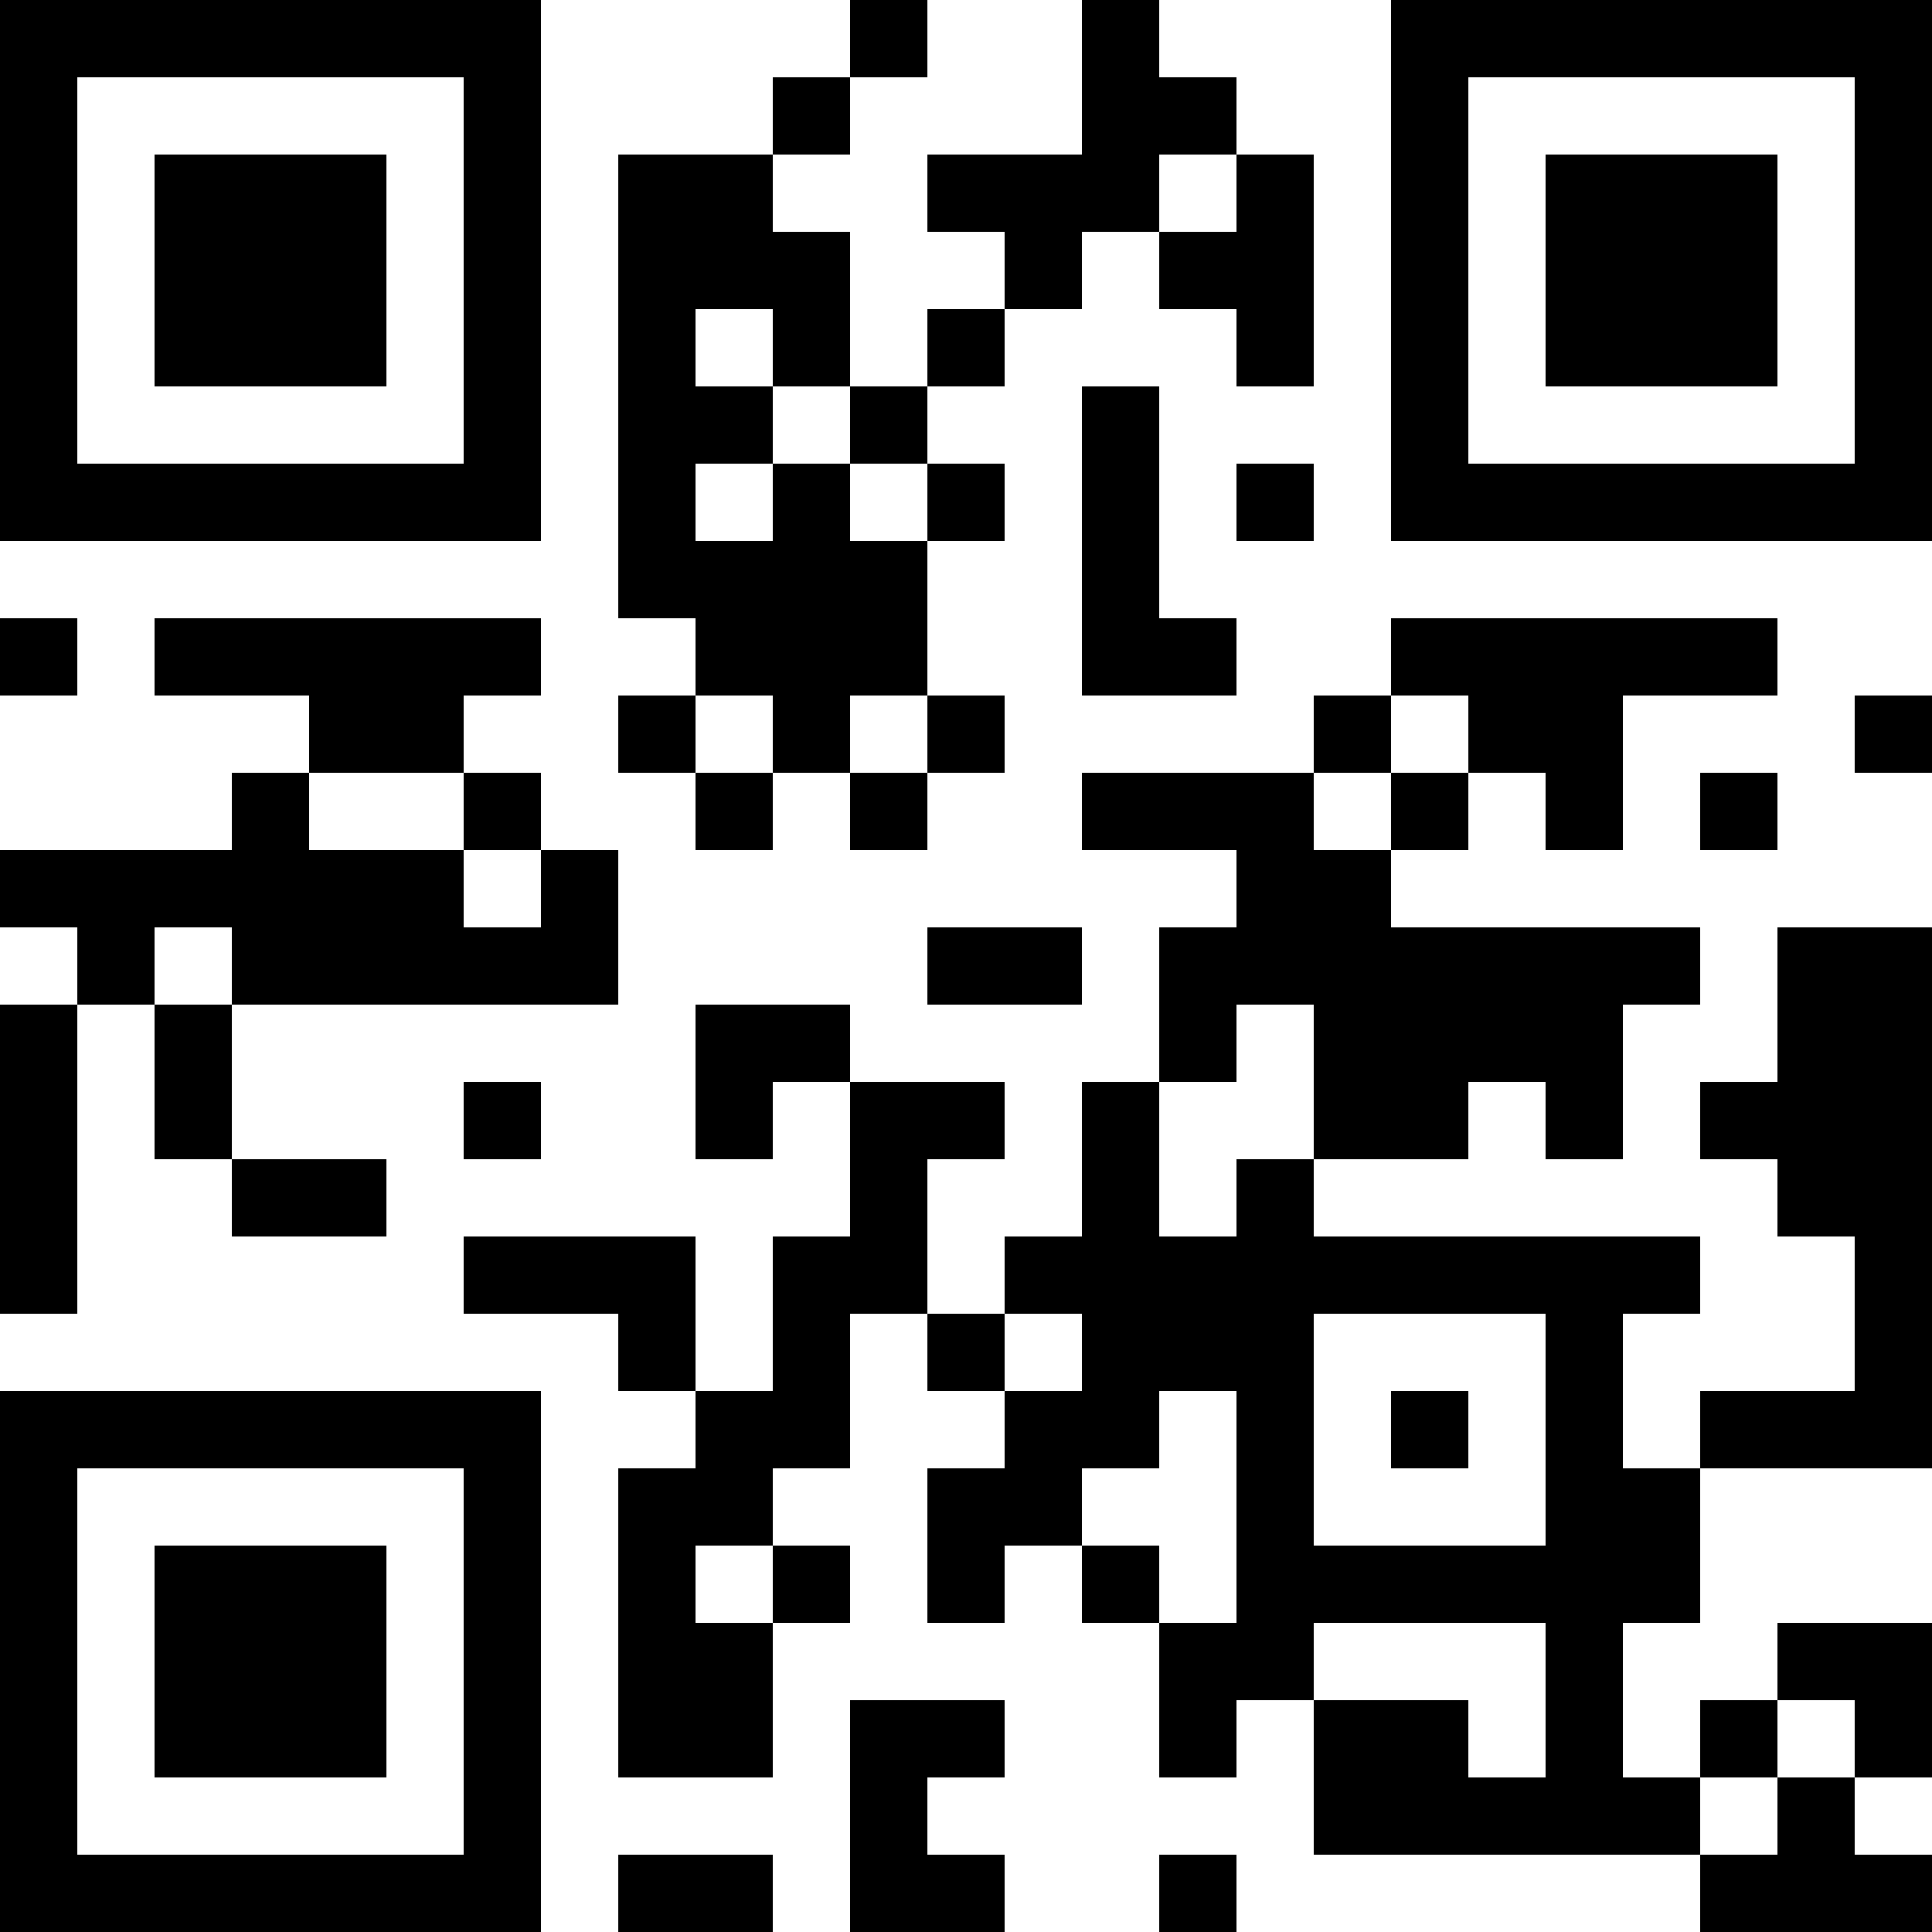 <?xml version="1.0" encoding="UTF-8"?>
<svg xmlns="http://www.w3.org/2000/svg" version="1.1" width="300" height="300" viewBox="0 0 300 300"><rect x="0" y="0" width="300" height="300" fill="#ffffff"/><g transform="scale(12)"><g transform="translate(0,0)"><path fill-rule="evenodd" d="M11 0L11 1L10 1L10 2L8 2L8 8L9 8L9 9L8 9L8 10L9 10L9 11L10 11L10 10L11 10L11 11L12 11L12 10L13 10L13 9L12 9L12 7L13 7L13 6L12 6L12 5L13 5L13 4L14 4L14 3L15 3L15 4L16 4L16 5L17 5L17 2L16 2L16 1L15 1L15 0L14 0L14 2L12 2L12 3L13 3L13 4L12 4L12 5L11 5L11 3L10 3L10 2L11 2L11 1L12 1L12 0ZM15 2L15 3L16 3L16 2ZM9 4L9 5L10 5L10 6L9 6L9 7L10 7L10 6L11 6L11 7L12 7L12 6L11 6L11 5L10 5L10 4ZM14 5L14 9L16 9L16 8L15 8L15 5ZM16 6L16 7L17 7L17 6ZM0 8L0 9L1 9L1 8ZM2 8L2 9L4 9L4 10L3 10L3 11L0 11L0 12L1 12L1 13L0 13L0 17L1 17L1 13L2 13L2 15L3 15L3 16L5 16L5 15L3 15L3 13L8 13L8 11L7 11L7 10L6 10L6 9L7 9L7 8ZM18 8L18 9L17 9L17 10L14 10L14 11L16 11L16 12L15 12L15 14L14 14L14 16L13 16L13 17L12 17L12 15L13 15L13 14L11 14L11 13L9 13L9 15L10 15L10 14L11 14L11 16L10 16L10 18L9 18L9 16L6 16L6 17L8 17L8 18L9 18L9 19L8 19L8 23L10 23L10 21L11 21L11 20L10 20L10 19L11 19L11 17L12 17L12 18L13 18L13 19L12 19L12 21L13 21L13 20L14 20L14 21L15 21L15 23L16 23L16 22L17 22L17 24L22 24L22 25L25 25L25 24L24 24L24 23L25 23L25 21L23 21L23 22L22 22L22 23L21 23L21 21L22 21L22 19L25 19L25 12L23 12L23 14L22 14L22 15L23 15L23 16L24 16L24 18L22 18L22 19L21 19L21 17L22 17L22 16L17 16L17 15L19 15L19 14L20 14L20 15L21 15L21 13L22 13L22 12L18 12L18 11L19 11L19 10L20 10L20 11L21 11L21 9L23 9L23 8ZM9 9L9 10L10 10L10 9ZM11 9L11 10L12 10L12 9ZM18 9L18 10L17 10L17 11L18 11L18 10L19 10L19 9ZM24 9L24 10L25 10L25 9ZM4 10L4 11L6 11L6 12L7 12L7 11L6 11L6 10ZM22 10L22 11L23 11L23 10ZM2 12L2 13L3 13L3 12ZM12 12L12 13L14 13L14 12ZM16 13L16 14L15 14L15 16L16 16L16 15L17 15L17 13ZM6 14L6 15L7 15L7 14ZM13 17L13 18L14 18L14 17ZM17 17L17 20L20 20L20 17ZM15 18L15 19L14 19L14 20L15 20L15 21L16 21L16 18ZM18 18L18 19L19 19L19 18ZM9 20L9 21L10 21L10 20ZM17 21L17 22L19 22L19 23L20 23L20 21ZM11 22L11 25L13 25L13 24L12 24L12 23L13 23L13 22ZM23 22L23 23L22 23L22 24L23 24L23 23L24 23L24 22ZM8 24L8 25L10 25L10 24ZM15 24L15 25L16 25L16 24ZM0 0L7 0L7 7L0 7ZM1 1L1 6L6 6L6 1ZM2 2L5 2L5 5L2 5ZM18 0L25 0L25 7L18 7ZM19 1L19 6L24 6L24 1ZM20 2L23 2L23 5L20 5ZM0 18L7 18L7 25L0 25ZM1 19L1 24L6 24L6 19ZM2 20L5 20L5 23L2 23Z" fill="#000000"/></g></g></svg>
